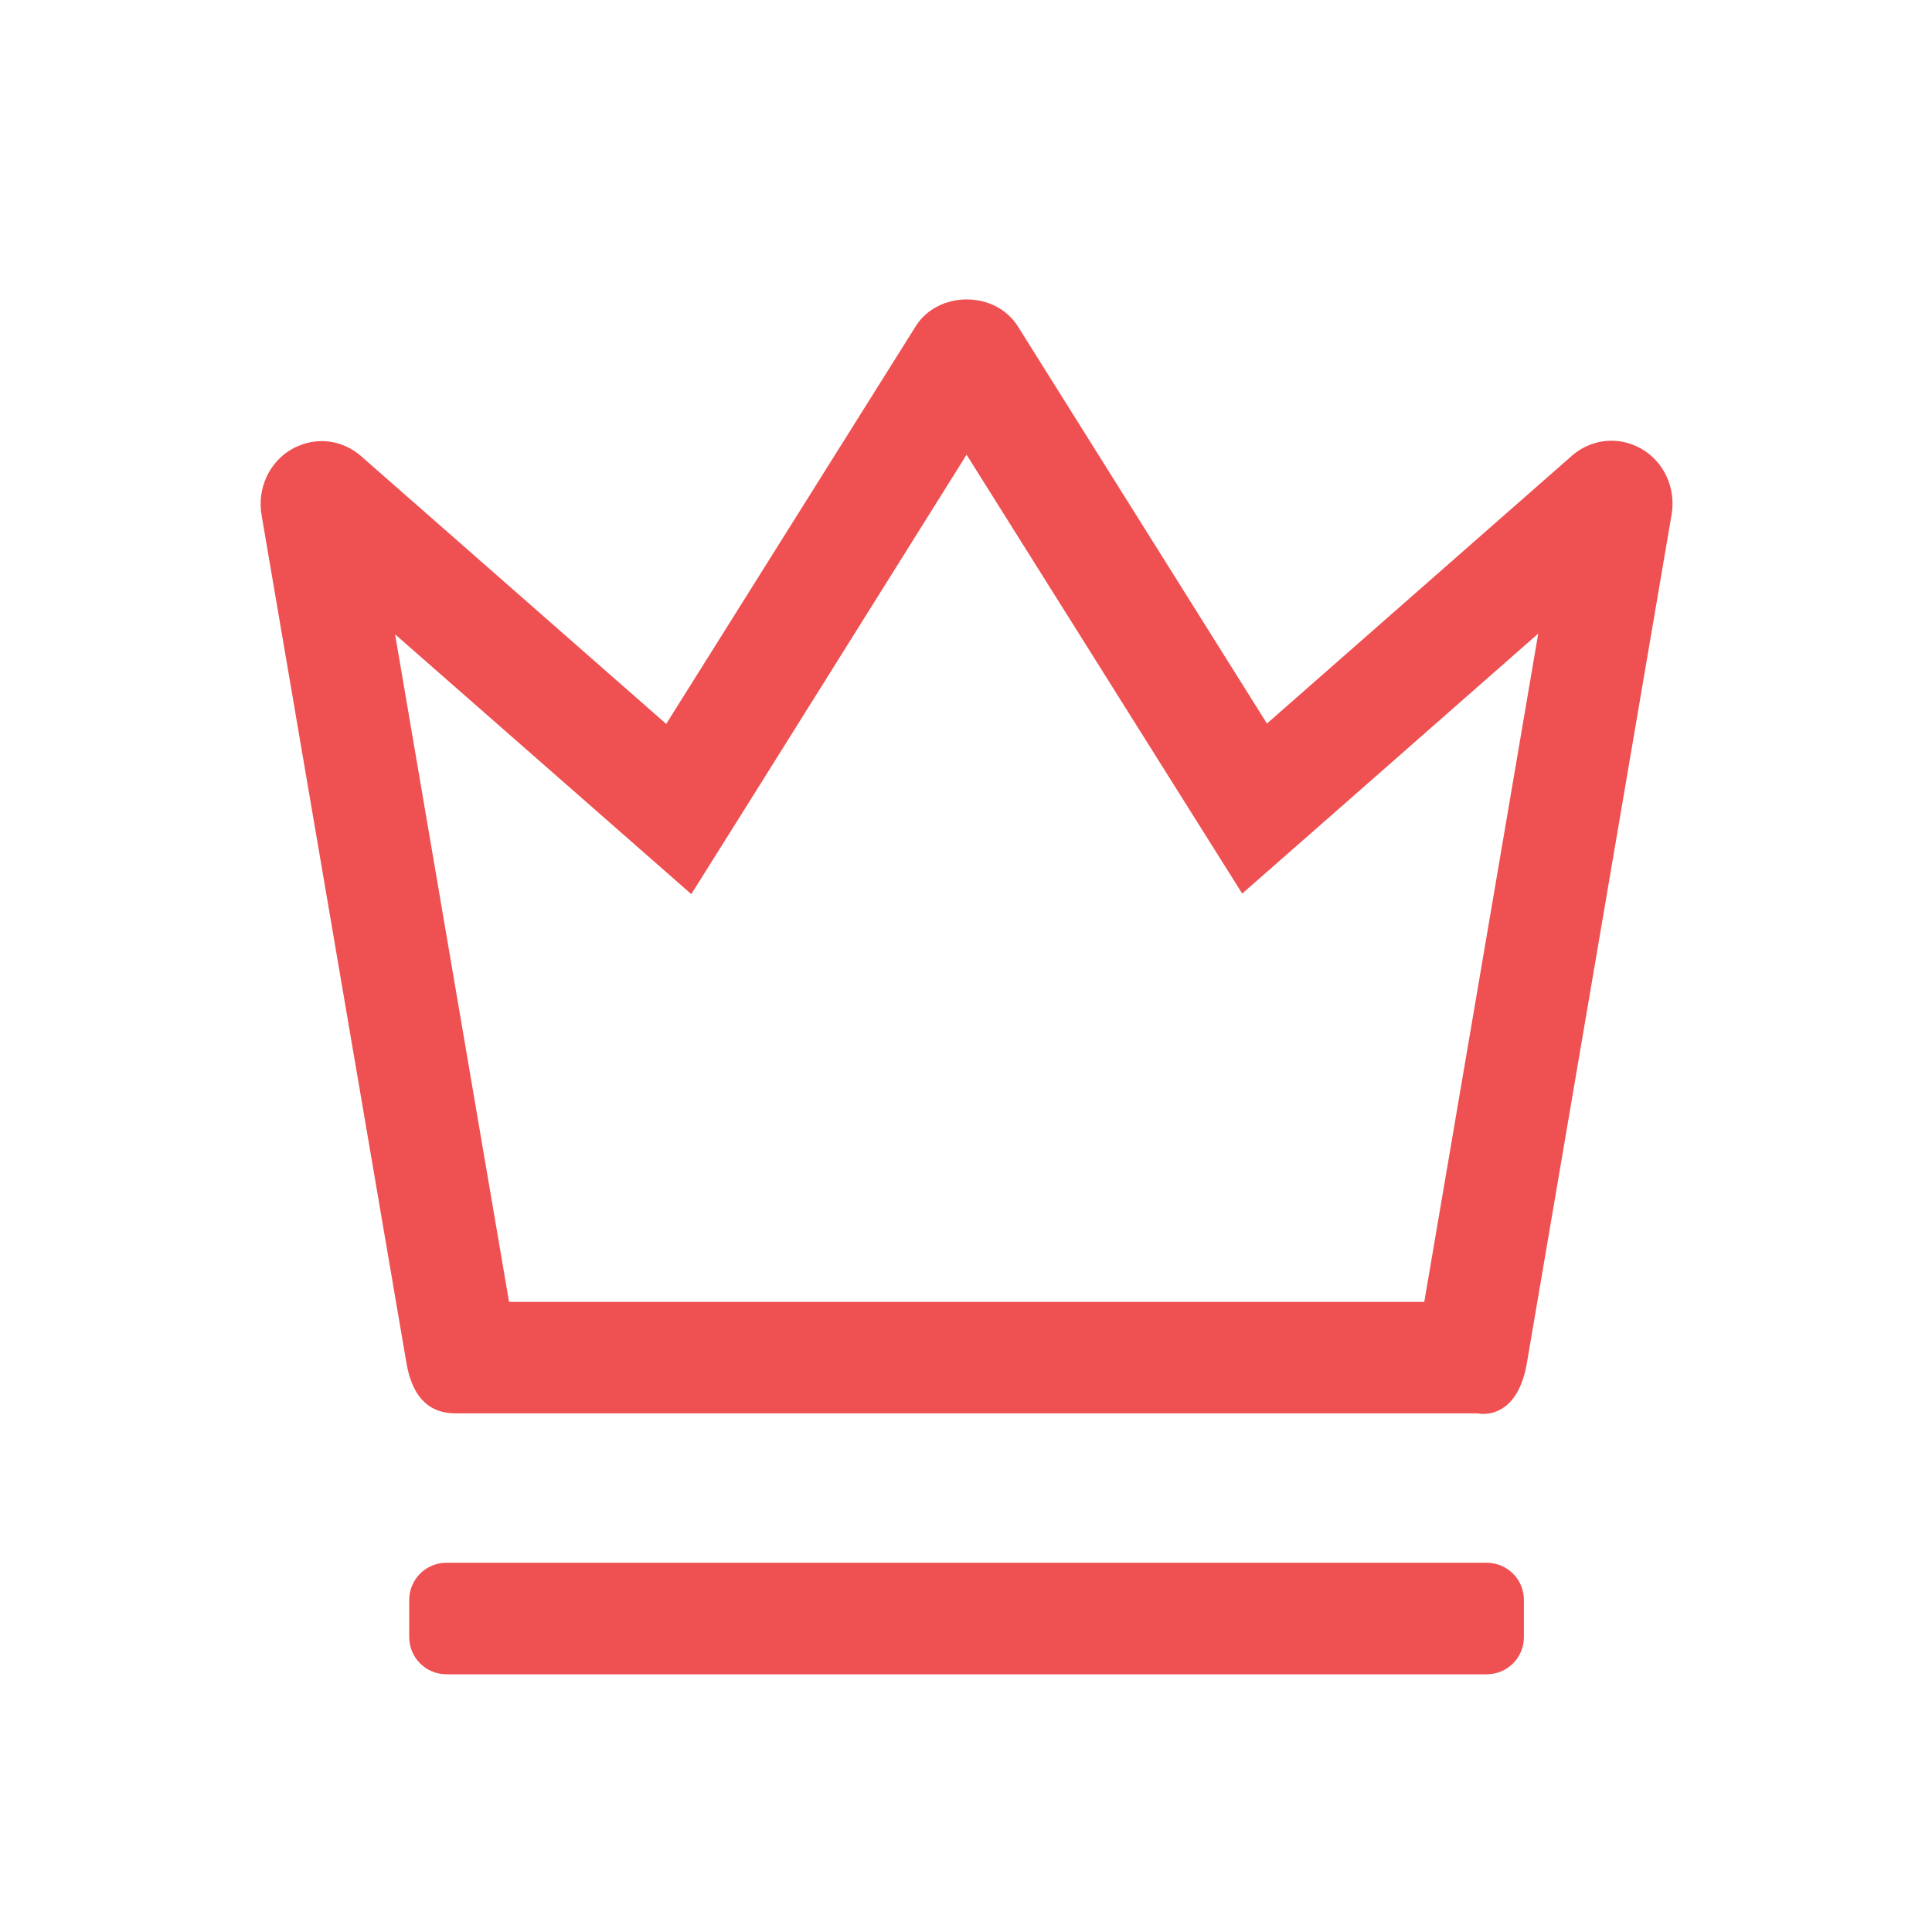 <?xml version="1.0" standalone="no"?><!DOCTYPE svg PUBLIC "-//W3C//DTD SVG 1.1//EN" "http://www.w3.org/Graphics/SVG/1.1/DTD/svg11.dtd"><svg t="1691374573551" class="icon" viewBox="0 0 1024 1024" version="1.1" xmlns="http://www.w3.org/2000/svg" p-id="2673" id="mx_n_1691374573552" xmlns:xlink="http://www.w3.org/1999/xlink" width="128" height="128"><path d="M870.2 238c-5-2.9-10.5-4.4-16.1-4.4-7.5 0-14.9 2.7-20.9 7.9l-161.7 142-132-210.5c-6-9.5-16.5-14.3-27.1-14.3-10.6 0-21.2 4.8-27.1 14.3L353.1 383.7l-161.8-142c-6-5.2-13.4-7.9-20.8-7.9-5.5 0-11 1.5-16.1 4.4-11.8 6.9-18.1 20.8-15.8 34.6l76.8 449.5c2.7 15.9 10.2 26.8 26 26.8h541.8s1.2 0.3 3 0.3c5.9 0 19-2.9 23.1-27.1L886 272.6c2.3-13.8-3.9-27.6-15.8-34.6zM754.9 690H269.8l-60.4-353.8 104.8 91.9 52.2 45.8 36.9-58.8 109-174.1 109.2 173.9 36.9 58.7 52.2-45.8 104.7-92L754.9 690zM788 828.3H236.6c-10.9 0-19.7 8.8-19.7 19.7v19.7c0 10.9 8.8 19.7 19.7 19.7H788c10.9 0 19.7-8.8 19.7-19.7V848c0-10.9-8.8-19.7-19.7-19.7z" fill="#ef5051" p-id="2674"></path></svg>